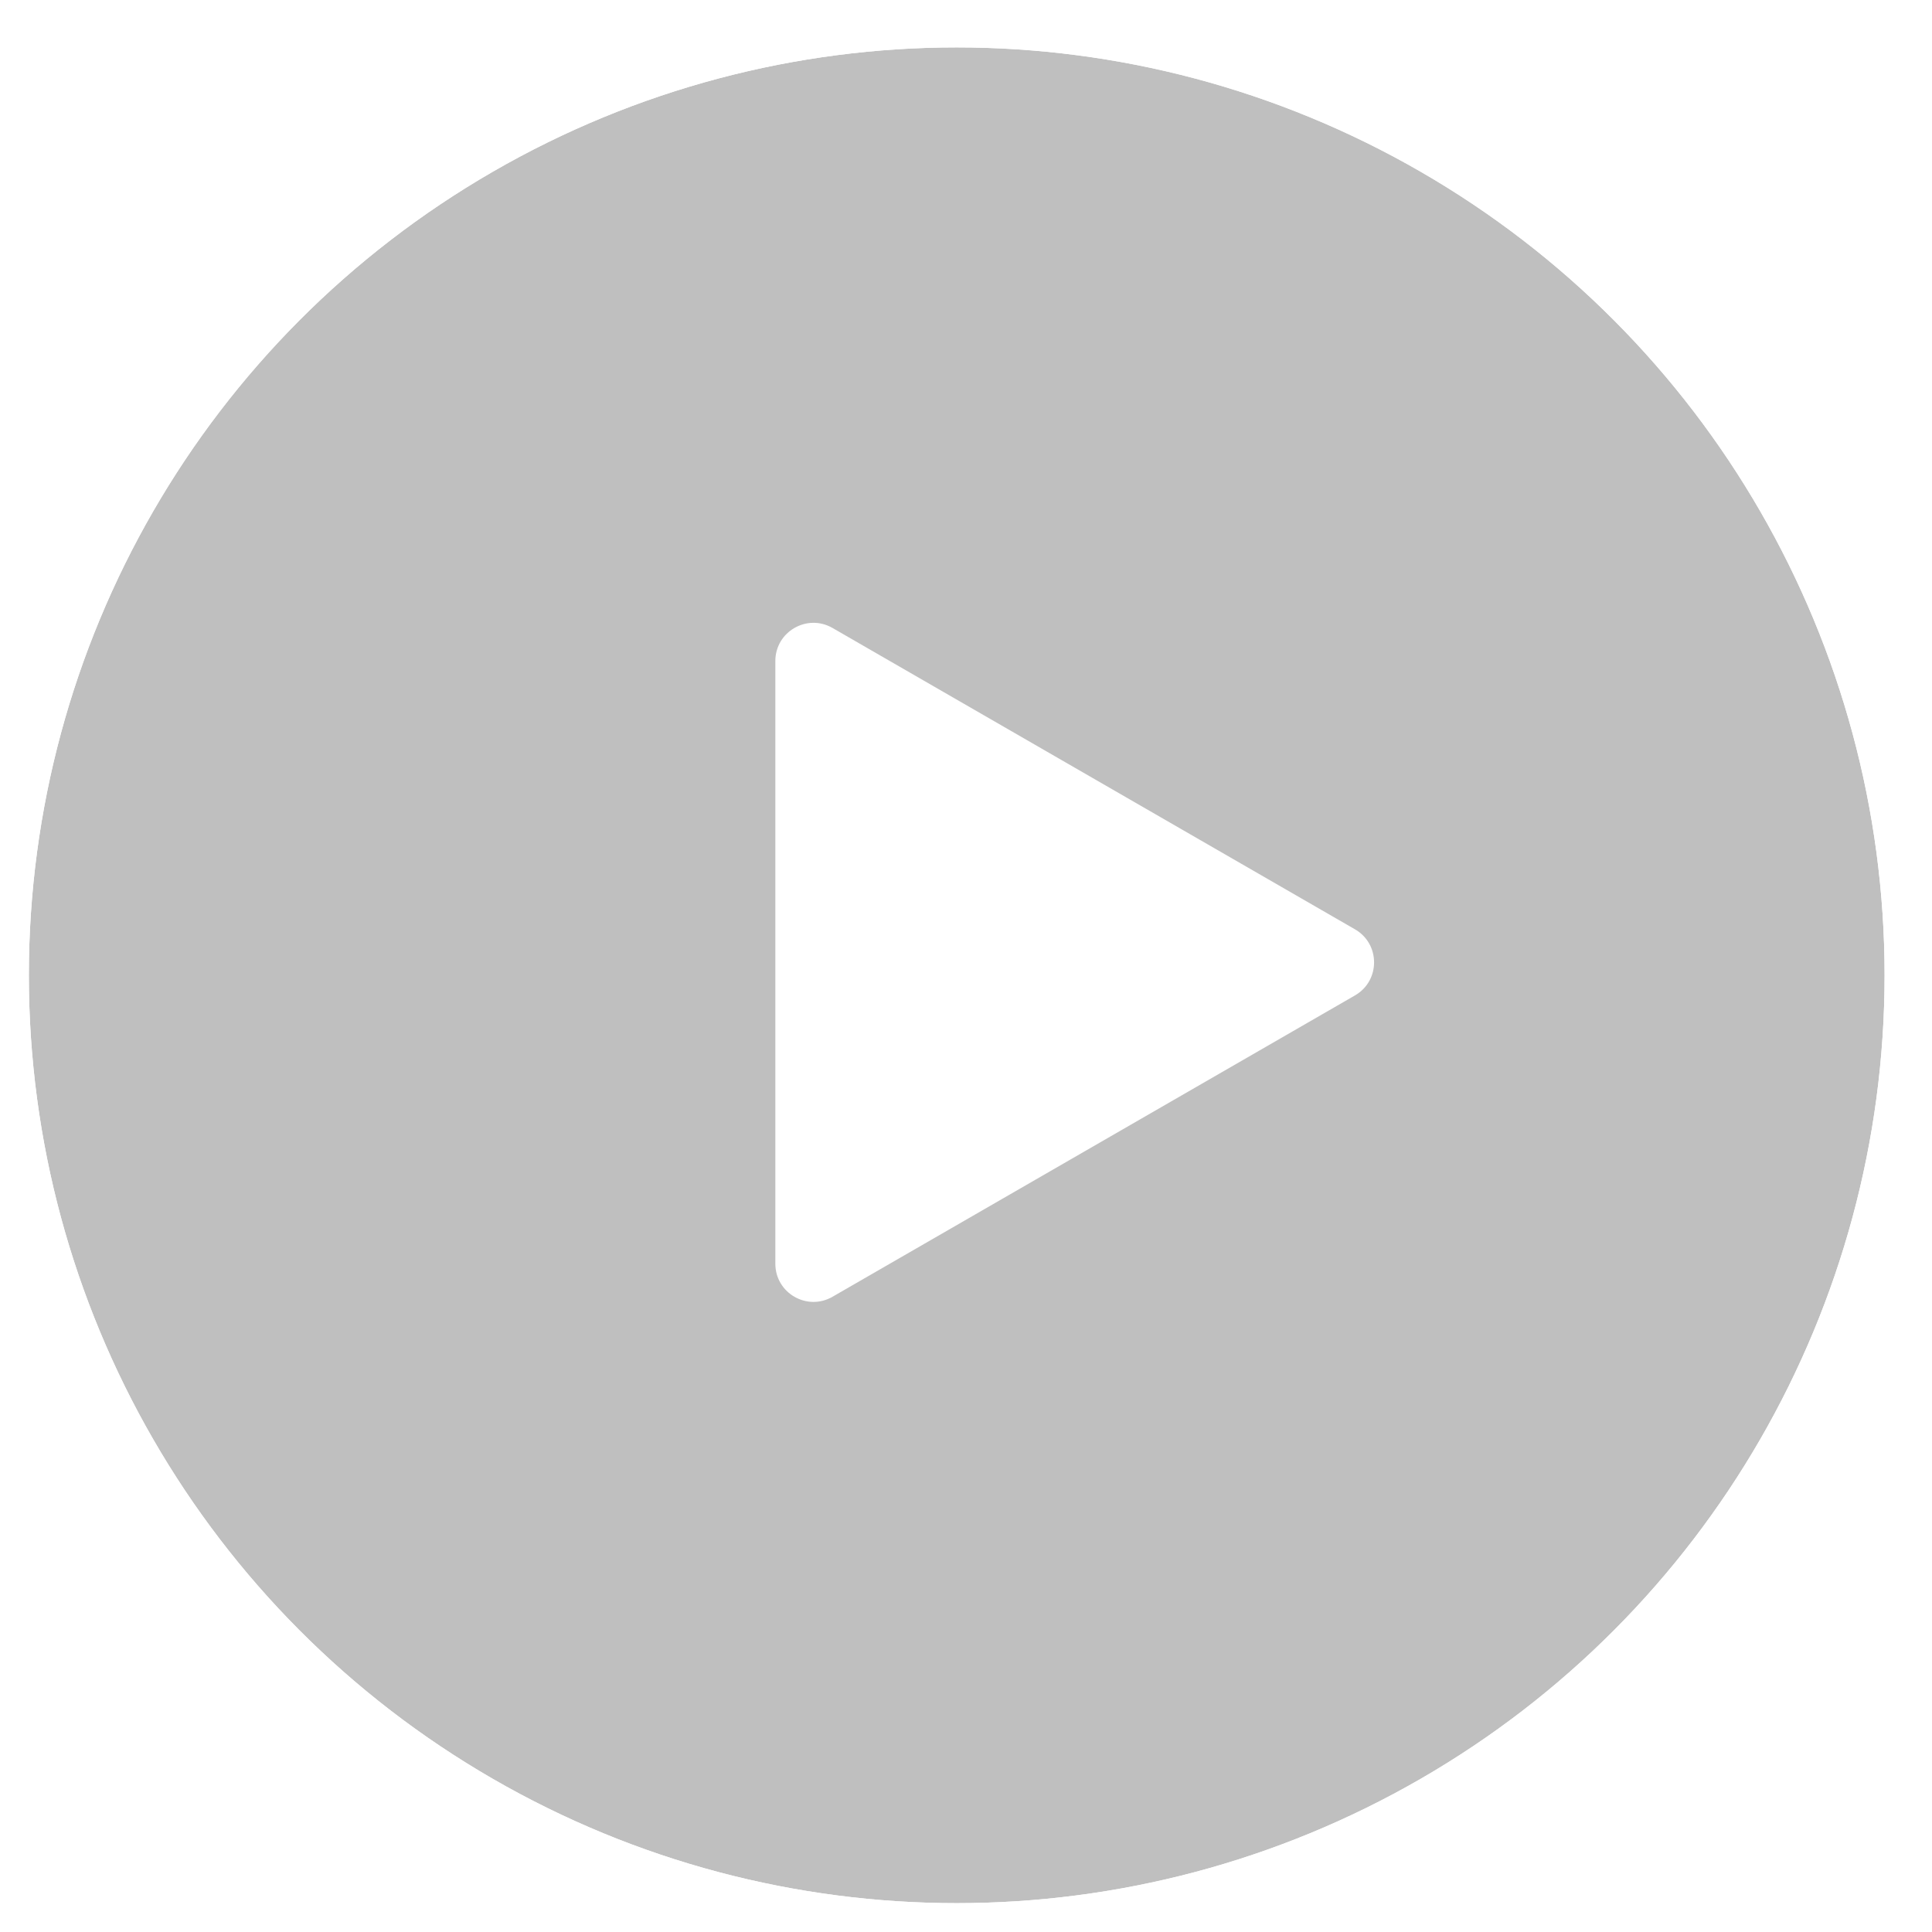 <svg xmlns="http://www.w3.org/2000/svg" width="152" height="152" viewBox="0 0 152 152" fill="none">
  <g filter="url(#filter0_bi_300_5603)">
    <circle cx="76" cy="76" r="73" fill="black" fill-opacity="0.25"/>
    <circle cx="76" cy="76" r="74.5" stroke="white" stroke-width="3"/>
  </g>
  <path fill-rule="evenodd" clip-rule="evenodd" d="M106.605 78.313C108.606 77.158 108.606 74.27 106.605 73.115L65.499 49.406C63.499 48.252 61 49.696 61 52.005L61 99.424C61 101.733 63.499 103.176 65.499 102.022L106.605 78.313Z" fill="white"/>
  <defs>
    <filter id="filter0_bi_300_5603" x="-20" y="-20" width="192" height="192" filterUnits="userSpaceOnUse" color-interpolation-filters="sRGB">
      <feFlood flood-opacity="0" result="BackgroundImageFix"/>
      <feGaussianBlur in="BackgroundImageFix" stdDeviation="10"/>
      <feComposite in2="SourceAlpha" operator="in" result="effect1_backgroundBlur_300_5603"/>
      <feBlend mode="normal" in="SourceGraphic" in2="effect1_backgroundBlur_300_5603" result="shape"/>
      <feColorMatrix in="SourceAlpha" type="matrix" values="0 0 0 0 0 0 0 0 0 0 0 0 0 0 0 0 0 0 127 0" result="hardAlpha"/>
      <feMorphology radius="1.46" operator="dilate" in="SourceAlpha" result="effect2_innerShadow_300_5603"/>
      <feOffset dx="-0.73" dy="0.73"/>
      <feGaussianBlur stdDeviation="0.365"/>
      <feComposite in2="hardAlpha" operator="arithmetic" k2="-1" k3="1"/>
      <feColorMatrix type="matrix" values="0 0 0 0 1 0 0 0 0 1 0 0 0 0 1 0 0 0 0.35 0"/>
      <feBlend mode="normal" in2="shape" result="effect2_innerShadow_300_5603"/>
    </filter>
  </defs>
</svg>